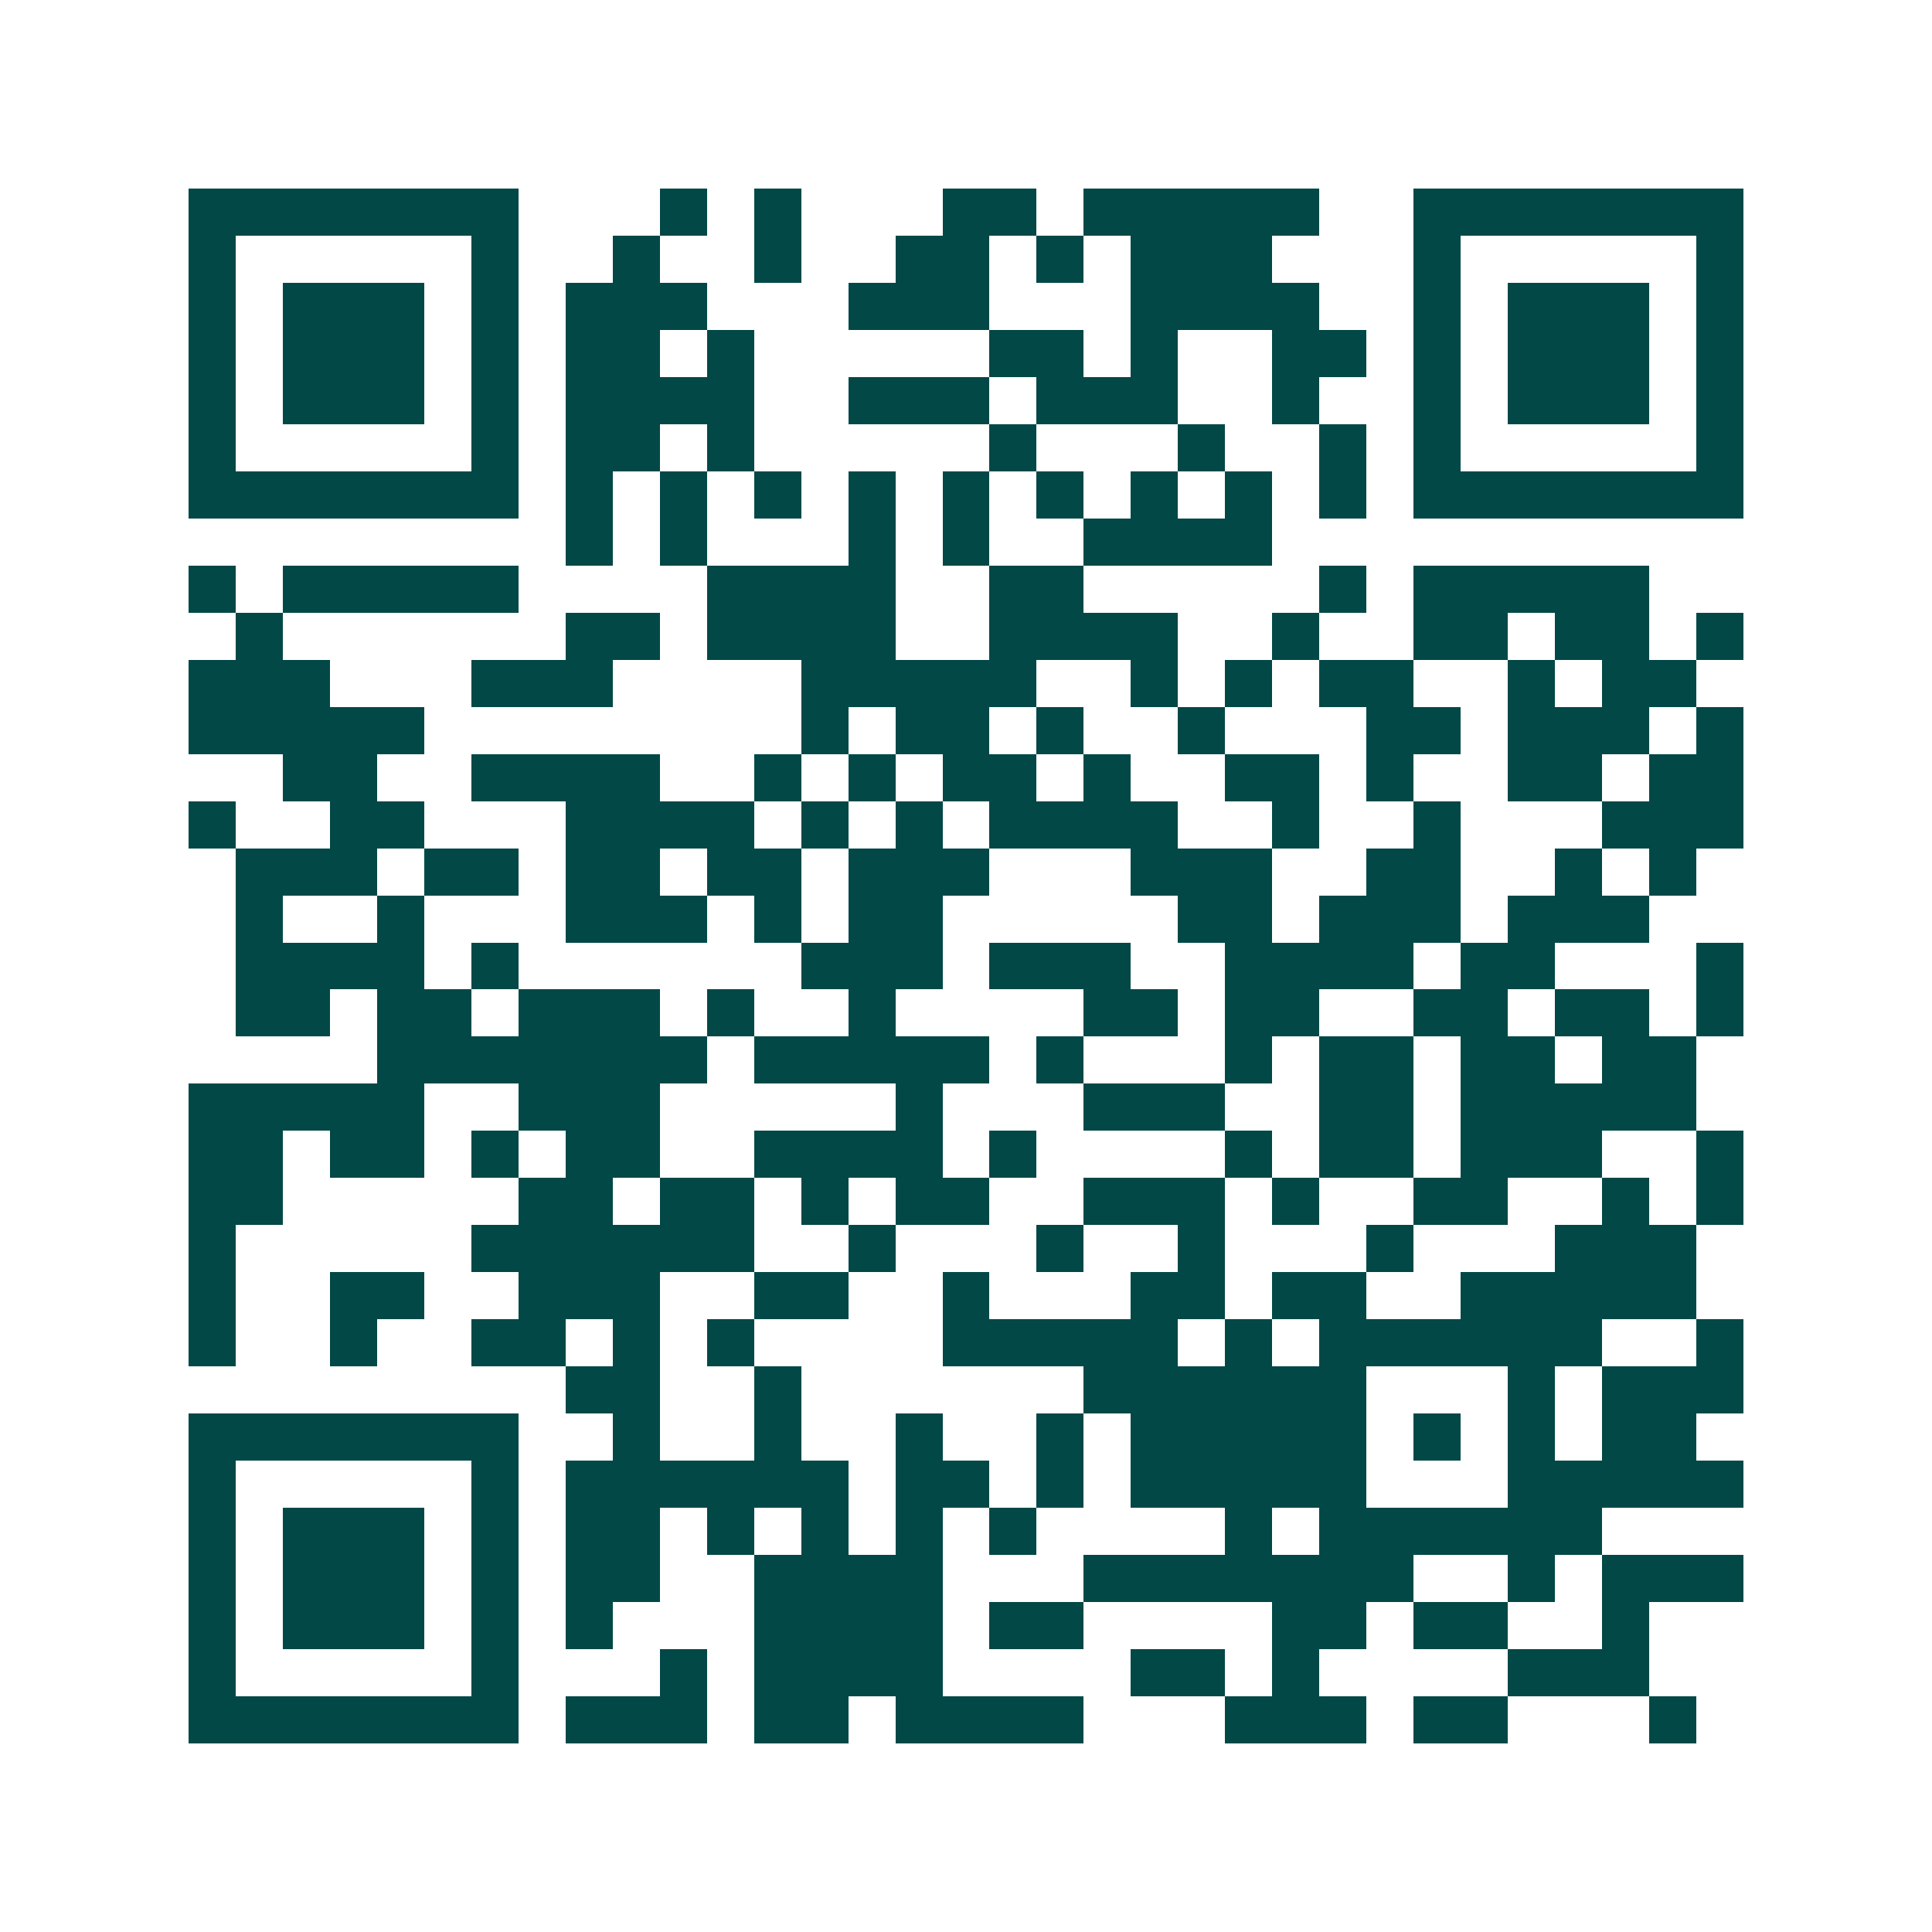 <svg xmlns="http://www.w3.org/2000/svg" width="200" height="200" viewBox="0 0 41 41" shape-rendering="crispEdges"><path fill="#ffffff" d="M0 0h41v41H0z"/><path stroke="#014847" d="M4 4.5h7m3 0h1m1 0h1m3 0h2m1 0h5m2 0h7M4 5.5h1m5 0h1m2 0h1m2 0h1m2 0h2m1 0h1m1 0h3m3 0h1m5 0h1M4 6.5h1m1 0h3m1 0h1m1 0h3m3 0h3m3 0h4m2 0h1m1 0h3m1 0h1M4 7.5h1m1 0h3m1 0h1m1 0h2m1 0h1m5 0h2m1 0h1m2 0h2m1 0h1m1 0h3m1 0h1M4 8.5h1m1 0h3m1 0h1m1 0h4m2 0h3m1 0h3m2 0h1m2 0h1m1 0h3m1 0h1M4 9.5h1m5 0h1m1 0h2m1 0h1m5 0h1m3 0h1m2 0h1m1 0h1m5 0h1M4 10.5h7m1 0h1m1 0h1m1 0h1m1 0h1m1 0h1m1 0h1m1 0h1m1 0h1m1 0h1m1 0h7M12 11.5h1m1 0h1m3 0h1m1 0h1m2 0h4M4 12.5h1m1 0h5m4 0h4m2 0h2m5 0h1m1 0h5M5 13.5h1m6 0h2m1 0h4m2 0h4m2 0h1m2 0h2m1 0h2m1 0h1M4 14.5h3m3 0h3m4 0h5m2 0h1m1 0h1m1 0h2m2 0h1m1 0h2M4 15.5h5m8 0h1m1 0h2m1 0h1m2 0h1m3 0h2m1 0h3m1 0h1M6 16.5h2m2 0h4m2 0h1m1 0h1m1 0h2m1 0h1m2 0h2m1 0h1m2 0h2m1 0h2M4 17.5h1m2 0h2m3 0h4m1 0h1m1 0h1m1 0h4m2 0h1m2 0h1m3 0h3M5 18.5h3m1 0h2m1 0h2m1 0h2m1 0h3m3 0h3m2 0h2m2 0h1m1 0h1M5 19.5h1m2 0h1m3 0h3m1 0h1m1 0h2m5 0h2m1 0h3m1 0h3M5 20.5h4m1 0h1m6 0h3m1 0h3m2 0h4m1 0h2m3 0h1M5 21.5h2m1 0h2m1 0h3m1 0h1m2 0h1m4 0h2m1 0h2m2 0h2m1 0h2m1 0h1M8 22.5h7m1 0h5m1 0h1m3 0h1m1 0h2m1 0h2m1 0h2M4 23.5h5m2 0h3m5 0h1m3 0h3m2 0h2m1 0h5M4 24.5h2m1 0h2m1 0h1m1 0h2m2 0h4m1 0h1m4 0h1m1 0h2m1 0h3m2 0h1M4 25.5h2m5 0h2m1 0h2m1 0h1m1 0h2m2 0h3m1 0h1m2 0h2m2 0h1m1 0h1M4 26.5h1m5 0h6m2 0h1m3 0h1m2 0h1m3 0h1m3 0h3M4 27.5h1m2 0h2m2 0h3m2 0h2m2 0h1m3 0h2m1 0h2m2 0h5M4 28.5h1m2 0h1m2 0h2m1 0h1m1 0h1m4 0h5m1 0h1m1 0h6m2 0h1M12 29.5h2m2 0h1m6 0h6m3 0h1m1 0h3M4 30.5h7m2 0h1m2 0h1m2 0h1m2 0h1m1 0h5m1 0h1m1 0h1m1 0h2M4 31.5h1m5 0h1m1 0h6m1 0h2m1 0h1m1 0h5m3 0h5M4 32.5h1m1 0h3m1 0h1m1 0h2m1 0h1m1 0h1m1 0h1m1 0h1m4 0h1m1 0h6M4 33.5h1m1 0h3m1 0h1m1 0h2m2 0h4m3 0h7m2 0h1m1 0h3M4 34.5h1m1 0h3m1 0h1m1 0h1m3 0h4m1 0h2m4 0h2m1 0h2m2 0h1M4 35.5h1m5 0h1m3 0h1m1 0h4m4 0h2m1 0h1m4 0h3M4 36.5h7m1 0h3m1 0h2m1 0h4m3 0h3m1 0h2m3 0h1"/></svg>

